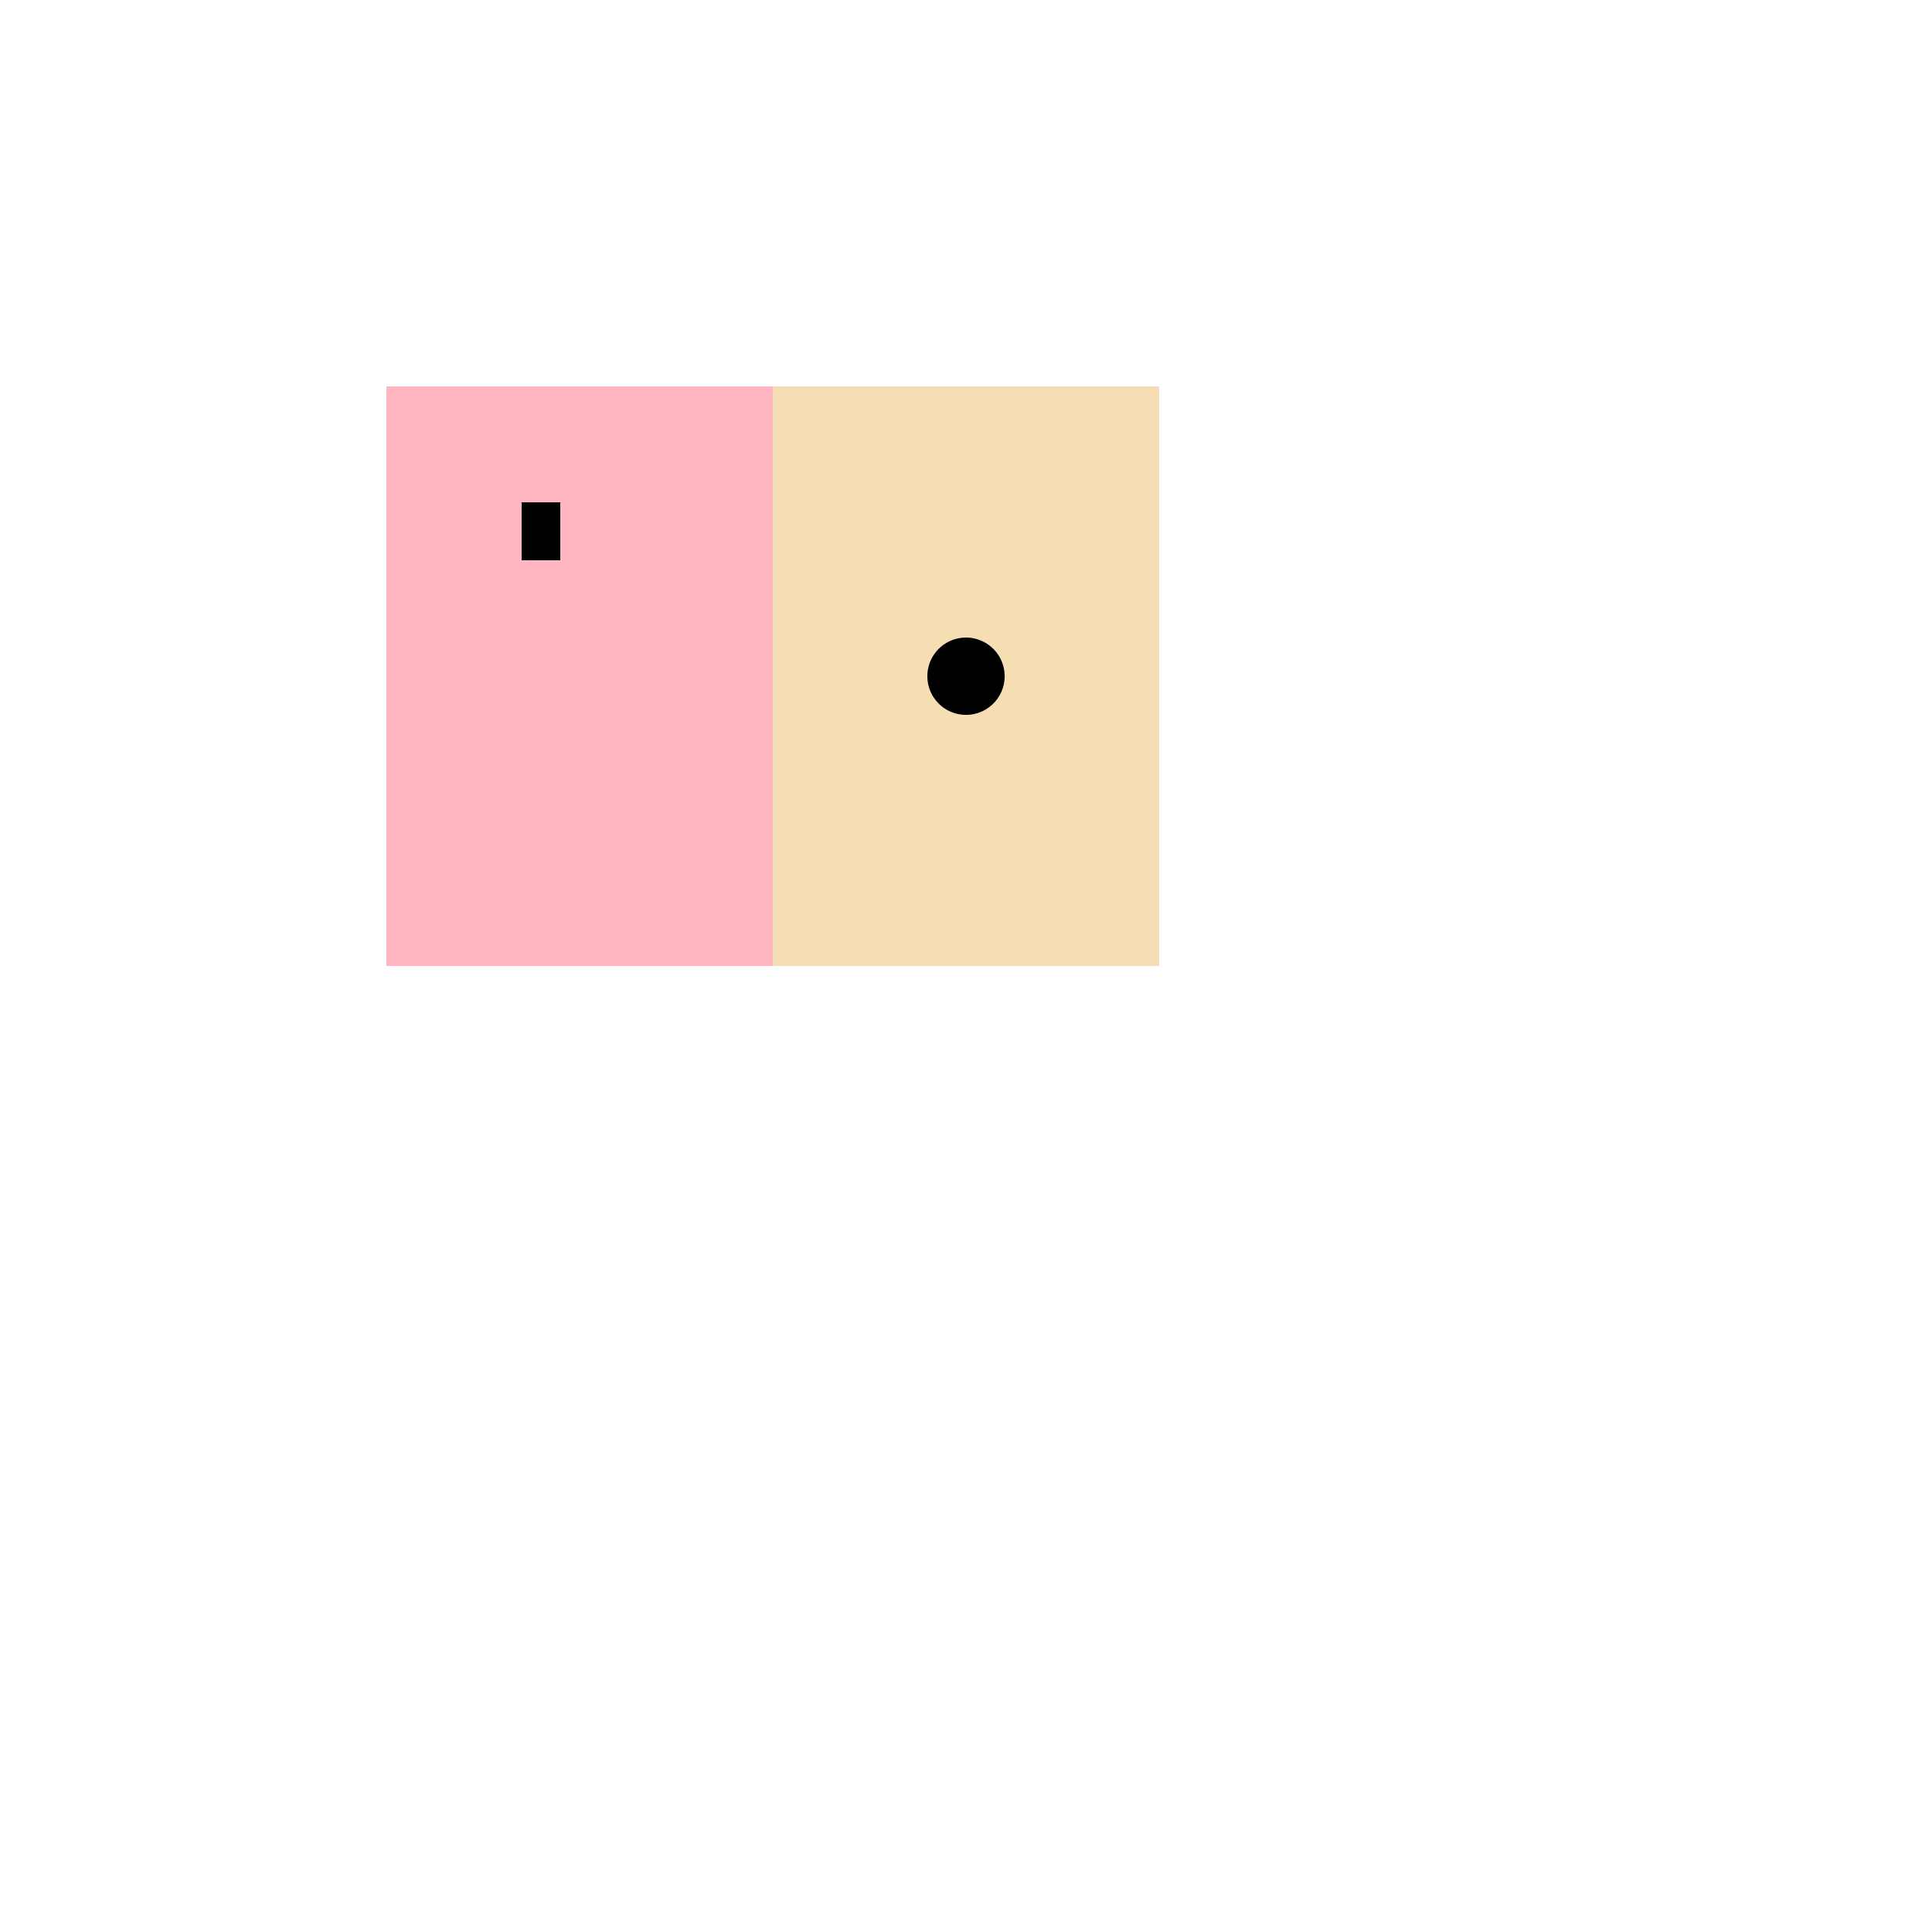 <!--

Generated by DrawGPT.
Free, open source, AI generated images in SVG, PNG, and HTML Canvas format.
https://drawgpt.ai

Created: 2023-09-26T04:29:52.410Z
Link: https://drawgpt.ai/prompt/23503/

-->
<svg xmlns="http://www.w3.org/2000/svg" xmlns:xlink="http://www.w3.org/1999/xlink" width="500" height="500"><defs/><g><rect fill="#F5DEB3" stroke="none" x="200" y="100" width="100" height="150"/><rect fill="#FFB6C1" stroke="none" x="100" y="100" width="100" height="150"/><path fill="#FFB6C1" stroke="none" paint-order="stroke fill markers" d=" M 150 175 L 150 125 L 125 125 L 125 175 Z"/><path fill="#000" stroke="none" paint-order="stroke fill markers" d=" M 135 145 L 135 130 L 145 130 L 145 145 Z"/><path fill="#F5DEB3" stroke="none" paint-order="stroke fill markers" d=" M 265 175 A 15 15 0 1 0 265 175.015 Z"/><path fill="#000" stroke="none" paint-order="stroke fill markers" d=" M 260 175 A 10 10 0 1 0 260 175.01 Z"/></g></svg>
